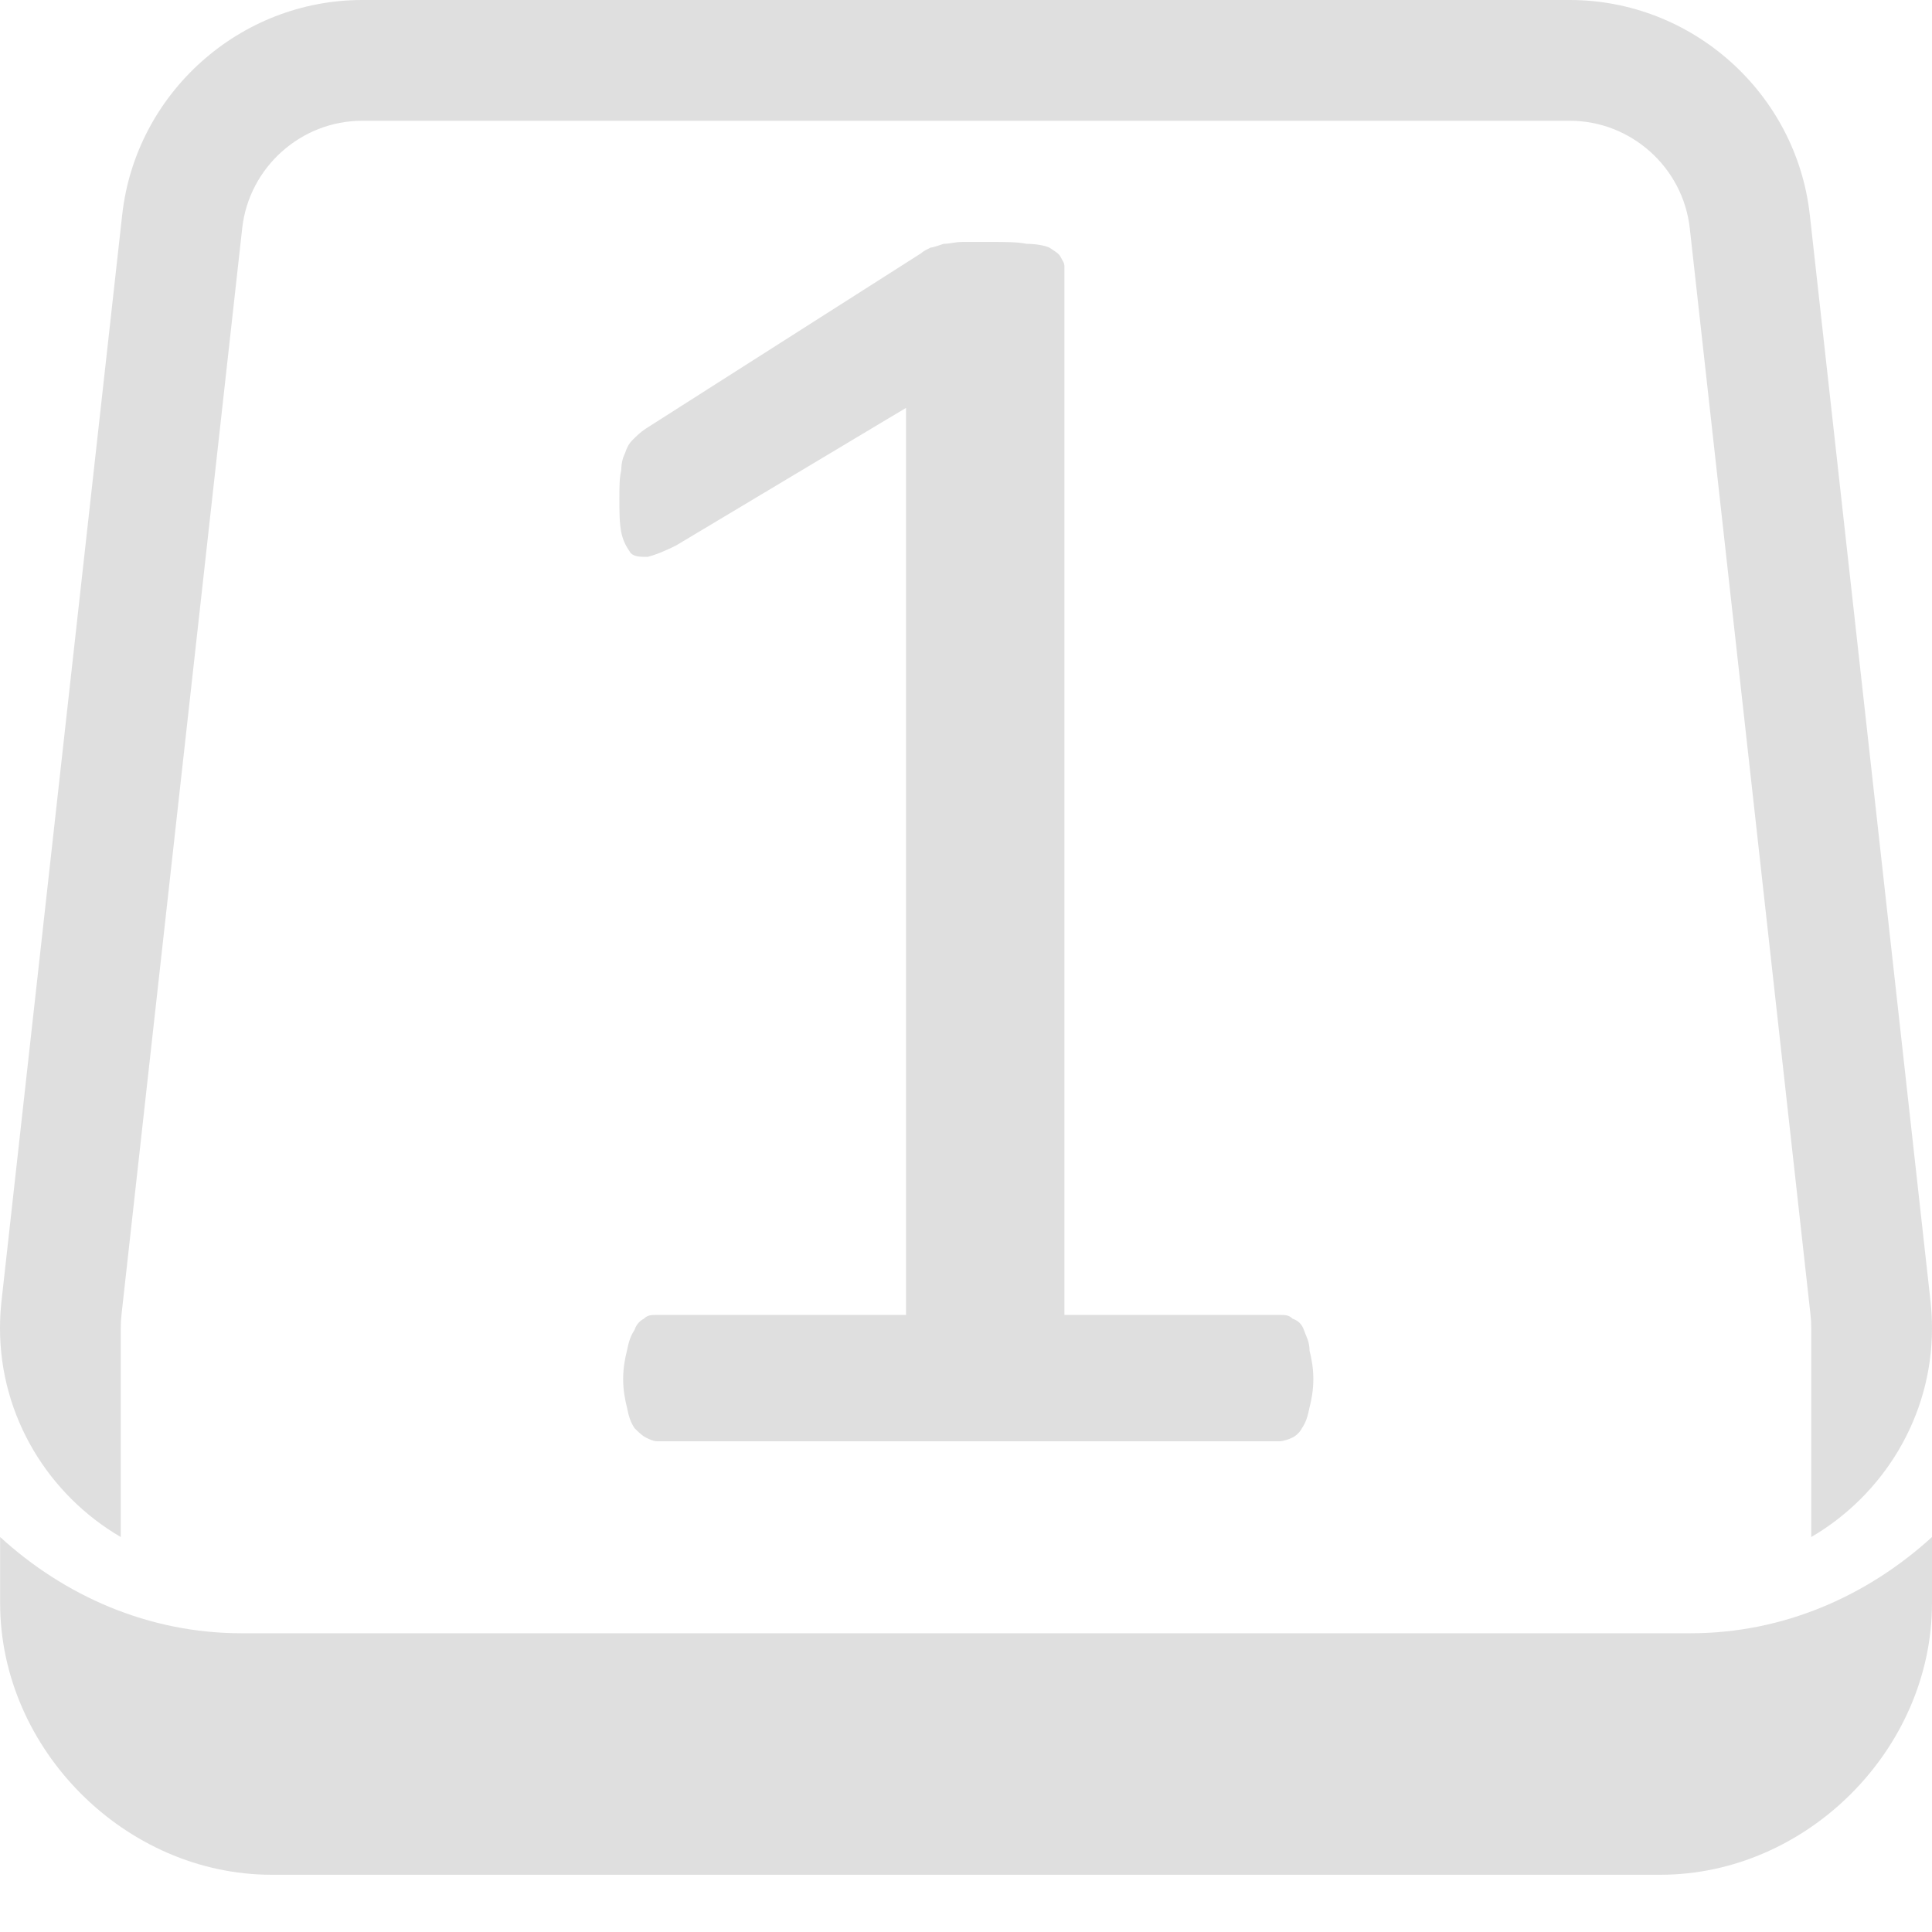 <svg style="clip-rule:evenodd;fill-rule:evenodd;stroke-linejoin:round;stroke-miterlimit:2" viewBox="0 0 16 16" xmlns="http://www.w3.org/2000/svg">
 <g transform="translate(0 -.474)">
  <path d="m1e-3 13.203v0.547c0 1.212 1.038 2.25 2.249 2.25h11.5c1.212 0 2.25-1.038 2.25-2.25v-0.547c-0.532 0.485-1.225 0.797-2 0.797h-12c-0.774 0-1.468-0.312-1.999-0.797z" fill="#dfdfdf"/>
 </g>
 <path d="m1 12.729c-0.596-0.348-1-0.995-1-1.729 0-0.074 4e-3 -0.148 0.012-0.221l1-9c0.112-1.008 0.974-1.779 1.988-1.779h10c1.014 0 1.876 0.771 1.988 1.779l1 9c8e-3 0.073 0.012 0.147 0.012 0.221 0 0.734-0.404 1.381-1 1.729v-1.729c0-0.037-2e-3 -0.074-6e-3 -0.111 0 0-1-9-1-8.999-0.056-0.504-0.487-0.89-0.994-0.89h-10c-0.507 0-0.938 0.386-0.994 0.889l-1 9c-4e-3 0.037-6e-3 0.074-6e-3 0.111v1.729z" fill="#dfdfdf"/>
 <g transform="matrix(15.617,0,0,15.617,3.802,11.936)">
  <path d="m0.453-0.033c0 6e-3 -1e-3 0.011-2e-3 0.015-1e-3 5e-3 -2e-3 8e-3 -4e-3 0.011-1e-3 2e-3 -3e-3 4e-3 -5e-3 5e-3s-5e-3 2e-3 -7e-3 2e-3h-0.33c-2e-3 0-4e-3 -1e-3 -6e-3 -2e-3s-4e-3 -3e-3 -6e-3 -5e-3c-2e-3 -3e-3 -3e-3 -6e-3 -4e-3 -0.011-1e-3 -4e-3 -2e-3 -9e-3 -2e-3 -0.015s1e-3 -0.011 2e-3 -0.015c1e-3 -5e-3 2e-3 -8e-3 4e-3 -0.011 1e-3 -3e-3 3e-3 -5e-3 5e-3 -6e-3 2e-3 -2e-3 4e-3 -2e-3 7e-3 -2e-3h0.132v-0.481l-0.122 0.073c-6e-3 3e-3 -0.011 5e-3 -0.015 6e-3 -4e-3 0-7e-3 0-9e-3 -2e-3 -2e-3 -3e-3 -4e-3 -6e-3 -5e-3 -0.011s-1e-3 -0.011-1e-3 -0.018c0-6e-3 0-0.011 1e-3 -0.015 0-4e-3 1e-3 -7e-3 2e-3 -9e-3 1e-3 -3e-3 2e-3 -5e-3 4e-3 -7e-3s4e-3 -4e-3 7e-3 -6e-3l0.146-0.093c1e-3 -1e-3 3e-3 -2e-3 5e-3 -3e-3 1e-3 0 4e-3 -1e-3 7e-3 -2e-3 3e-3 0 6e-3 -1e-3 0.01-1e-3h0.015c8e-3 0 0.014 0 0.019 1e-3 5e-3 0 0.01 1e-3 0.012 2e-3 3e-3 2e-3 5e-3 3e-3 6e-3 5e-3s2e-3 3e-3 2e-3 5e-3v0.556h0.114c3e-3 0 5e-3 0 7e-3 2e-3 3e-3 1e-3 5e-3 3e-3 6e-3 6e-3s3e-3 6e-3 3e-3 0.011c1e-3 4e-3 2e-3 9e-3 2e-3 0.015z" fill="#dfdfdf"/>
 </g>
</svg>
